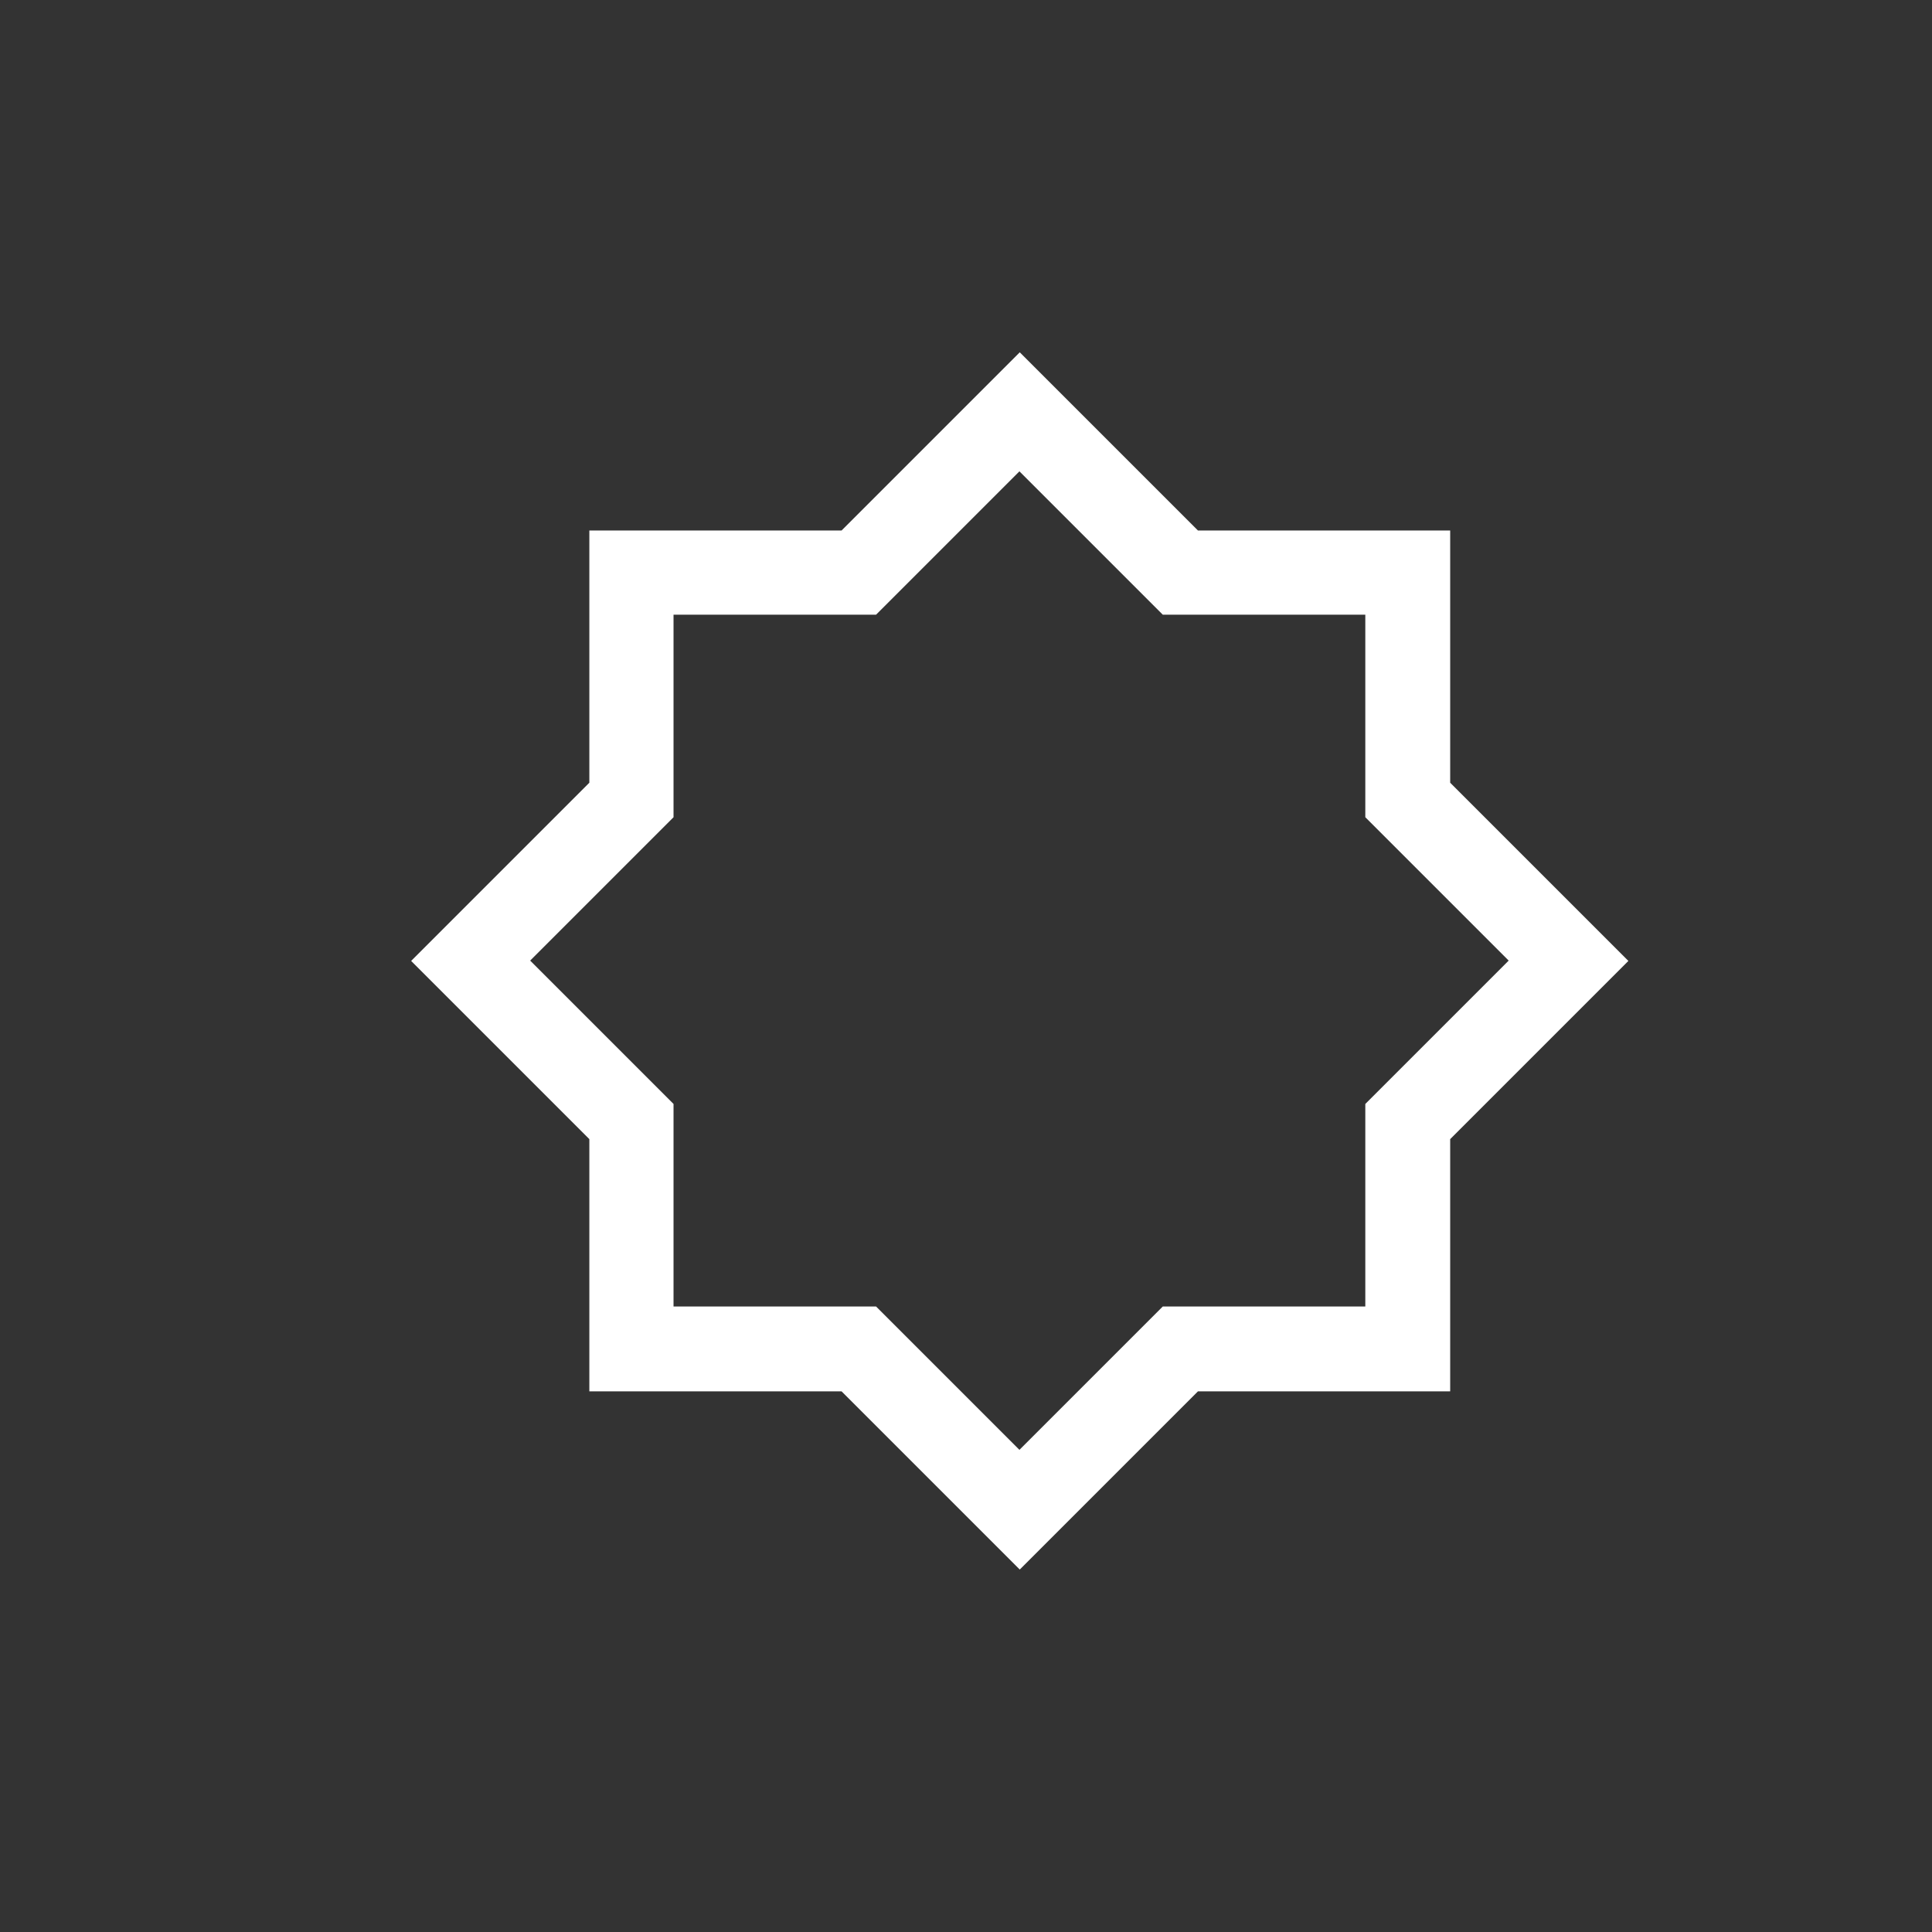 <?xml version="1.0" encoding="UTF-8"?>
<svg id="Calque_2" data-name="Calque 2" xmlns="http://www.w3.org/2000/svg" viewBox="0 0 57.14 57.14">
    <rect x="0" y="0" width="57.14" height="57.14" fill="#333333" stroke="none"/>
    <defs>
        <style>
            .cls-1 {
            fill: none;
            }

            .cls-2 {
            fill: #FFF;
            }
        </style>
    </defs>
    <g id="Contour">
        <g>
            <path class="cls-2"
                d="M30.16,46.42l-5.27-5.27h-7.46v-7.46l-5.27-5.27,5.27-5.27v-7.46h7.46l5.27-5.27,5.27,5.27h7.46v7.46l5.27,5.27-5.27,5.27v7.46h-7.46l-5.27,5.27ZM19.92,38.64h5.99l4.24,4.24,4.24-4.24h5.99v-5.99l4.24-4.24-4.24-4.24v-5.99h-5.99l-4.24-4.24-4.24,4.24h-5.99v5.99l-4.24,4.24,4.24,4.24v5.99Z" />
            <rect class="cls-1" width="57.14" height="57.14" />
        </g>
    </g>
</svg>